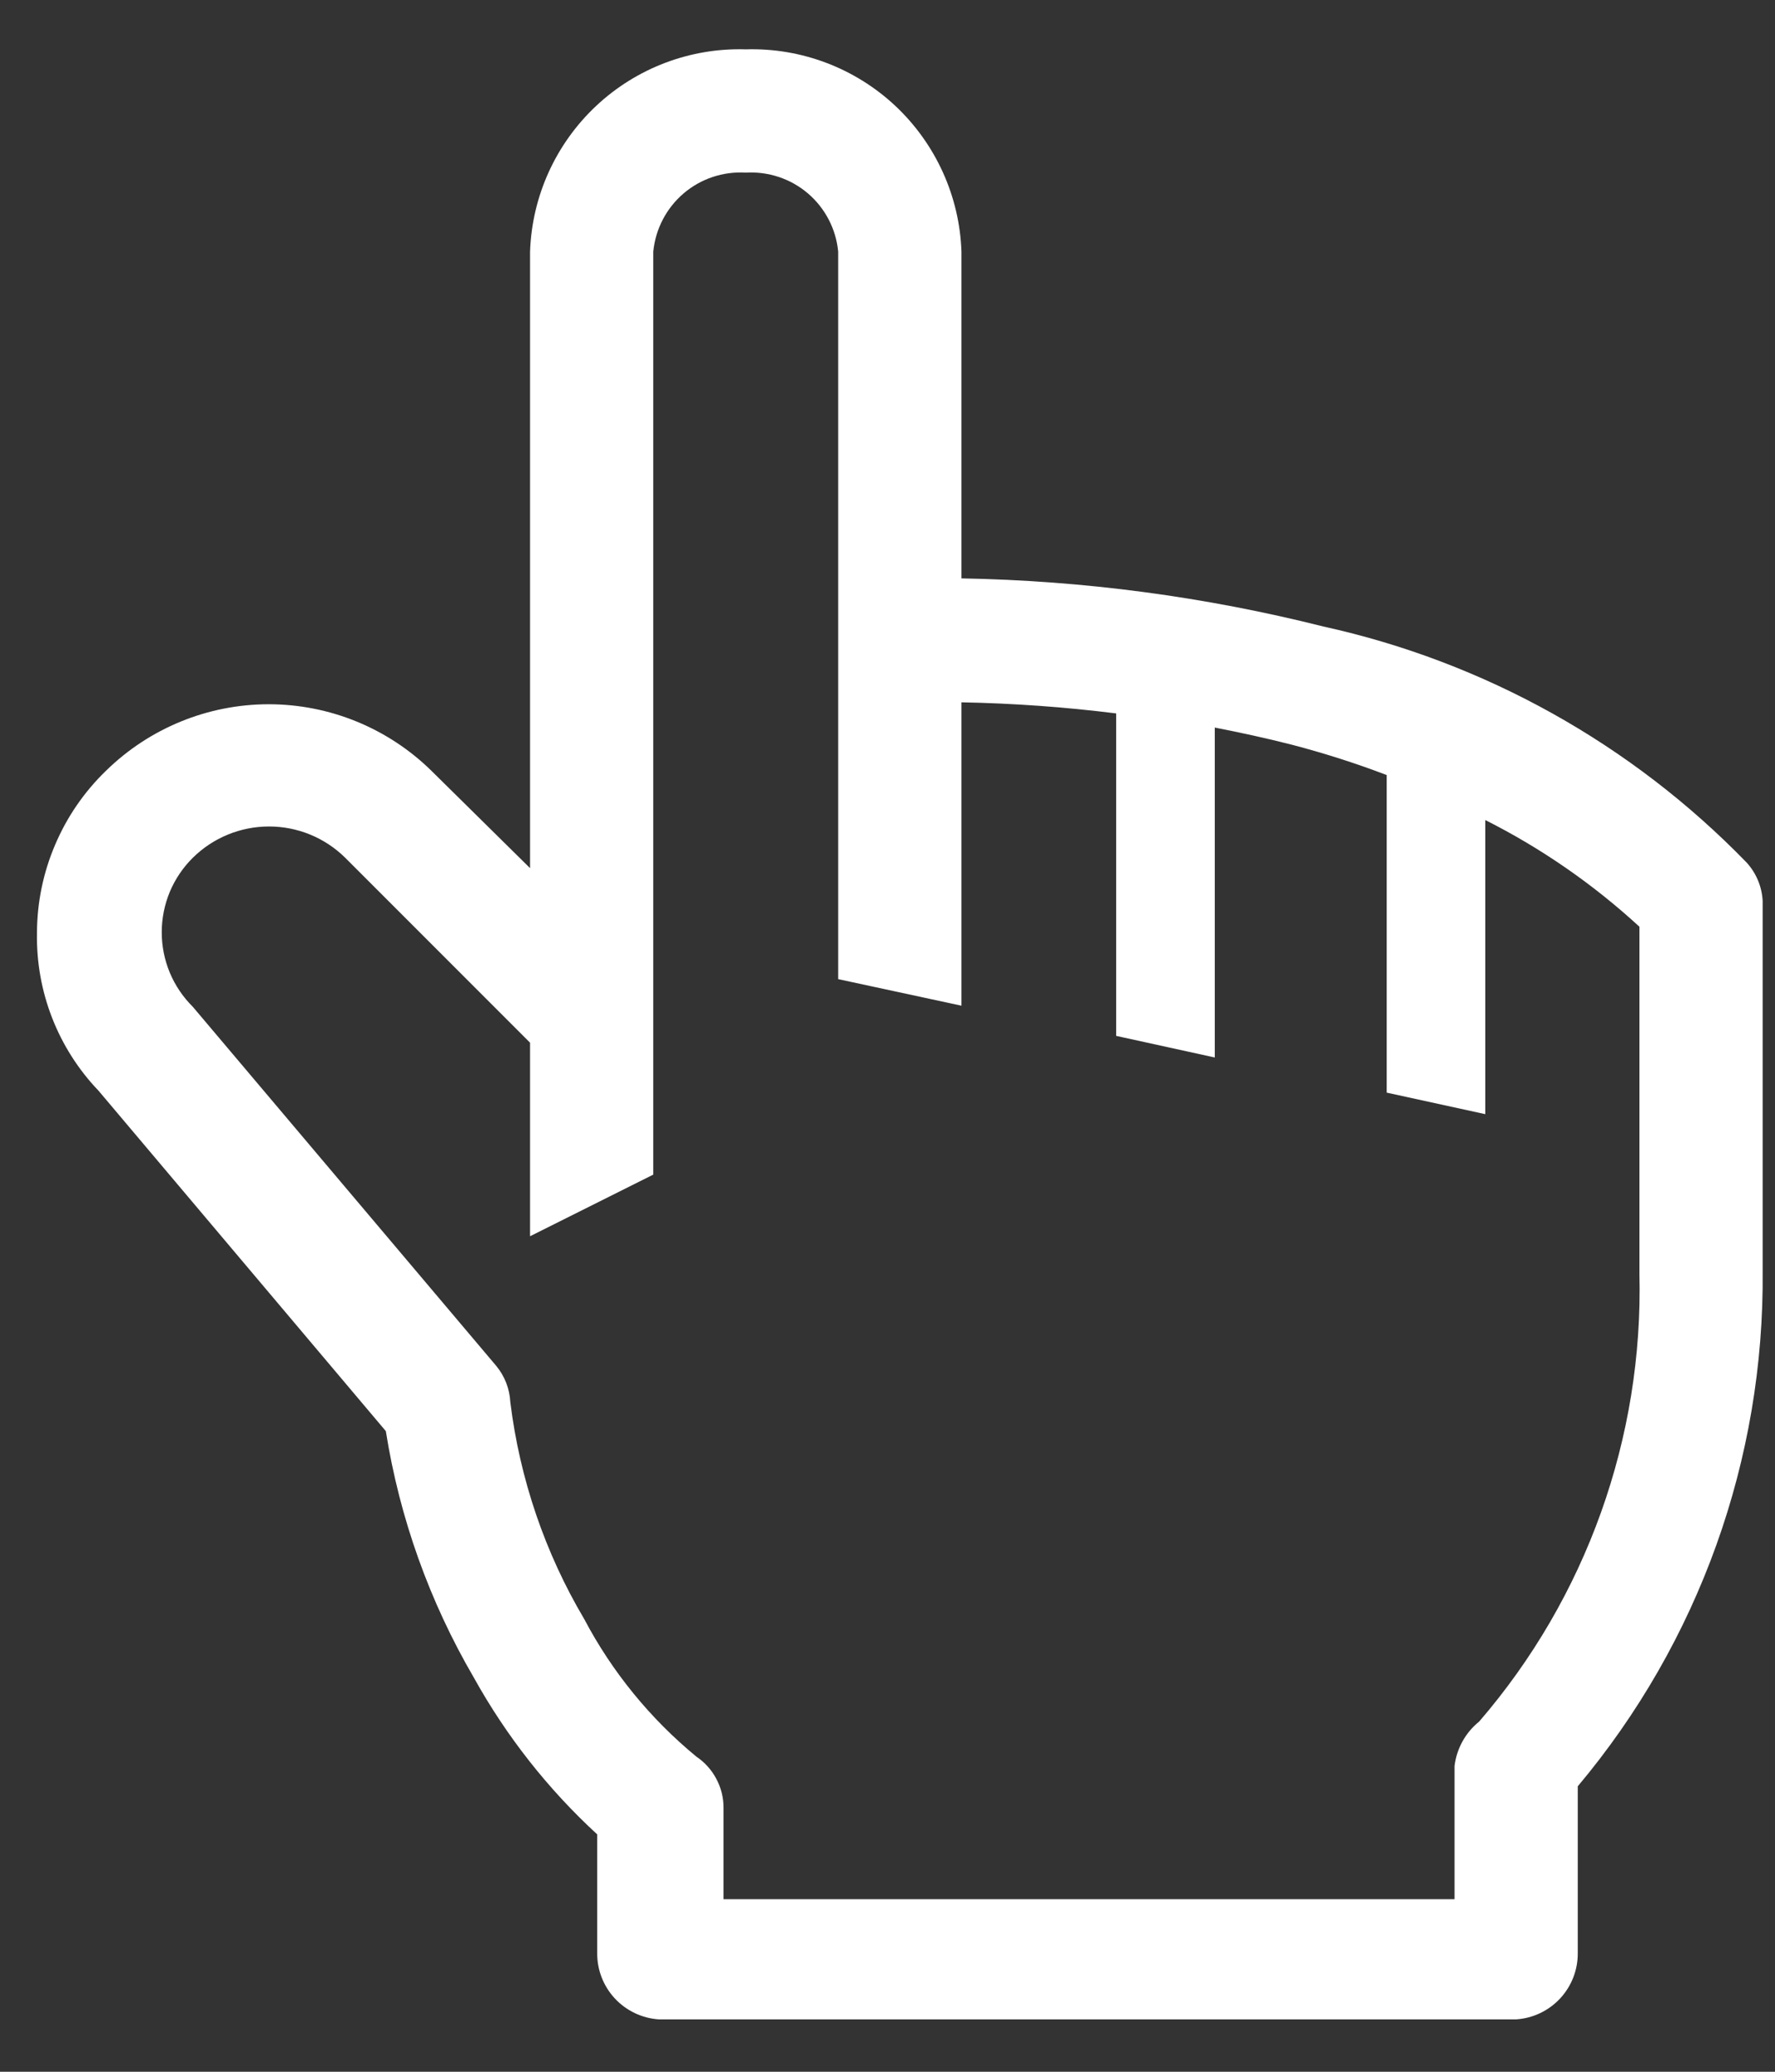 <svg width="24" height="28" viewBox="0 0 24 28" fill="none" xmlns="http://www.w3.org/2000/svg">
<rect x="0" y="0" width="24" height="28" fill="#333333" stroke="none"/>
<path d="M23.617 11.658C22.062 10.056 20.072 8.946 17.892 8.467C16.291 8.064 14.65 7.846 13 7.817V3.4C12.974 2.651 12.652 1.944 12.106 1.431C11.559 0.919 10.832 0.644 10.083 0.667C9.335 0.644 8.607 0.919 8.061 1.431C7.514 1.944 7.193 2.651 7.167 3.4V11.733L5.833 10.417C5.246 9.841 4.456 9.518 3.633 9.518C2.811 9.518 2.021 9.841 1.433 10.417C1.139 10.701 0.905 11.041 0.745 11.418C0.584 11.794 0.501 12.199 0.5 12.608C0.485 13.402 0.784 14.169 1.333 14.742L5.217 19.342C5.403 20.517 5.808 21.648 6.408 22.675C6.847 23.465 7.409 24.18 8.075 24.792V26.392C8.072 26.62 8.157 26.84 8.312 27.008C8.467 27.175 8.681 27.277 8.908 27.292H20.5C20.728 27.277 20.941 27.175 21.096 27.008C21.251 26.84 21.336 26.62 21.333 26.392V24.142C22.971 22.192 23.858 19.721 23.833 17.175V12.175C23.823 11.983 23.746 11.8 23.617 11.658ZM22.167 17.217C22.22 19.432 21.448 21.589 20 23.267C19.815 23.416 19.696 23.631 19.667 23.867V25.667H9.783V24.433C9.784 24.297 9.75 24.162 9.686 24.042C9.622 23.921 9.53 23.818 9.417 23.742C8.793 23.229 8.277 22.597 7.9 21.883C7.368 20.985 7.028 19.986 6.9 18.95C6.891 18.77 6.824 18.597 6.708 18.458L2.608 13.608C2.475 13.476 2.369 13.32 2.296 13.146C2.224 12.973 2.187 12.788 2.187 12.6C2.187 12.412 2.224 12.227 2.296 12.053C2.369 11.88 2.475 11.723 2.608 11.592C2.883 11.321 3.252 11.17 3.638 11.17C4.023 11.17 4.392 11.321 4.667 11.592L7.167 14.092V16.708L8.833 15.875V3.4C8.863 3.095 9.01 2.813 9.243 2.614C9.476 2.415 9.777 2.315 10.083 2.333C10.389 2.315 10.691 2.415 10.924 2.614C11.157 2.813 11.304 3.095 11.333 3.4V13.233L13 13.592V9.492C13.699 9.505 14.398 9.555 15.092 9.642V14L16.425 14.292V9.833C16.767 9.9 17.117 9.975 17.475 10.067C17.907 10.18 18.333 10.316 18.75 10.475V14.767L20.083 15.058V11.083C20.841 11.465 21.542 11.95 22.167 12.525V17.217Z" fill="white"/>
</svg>
